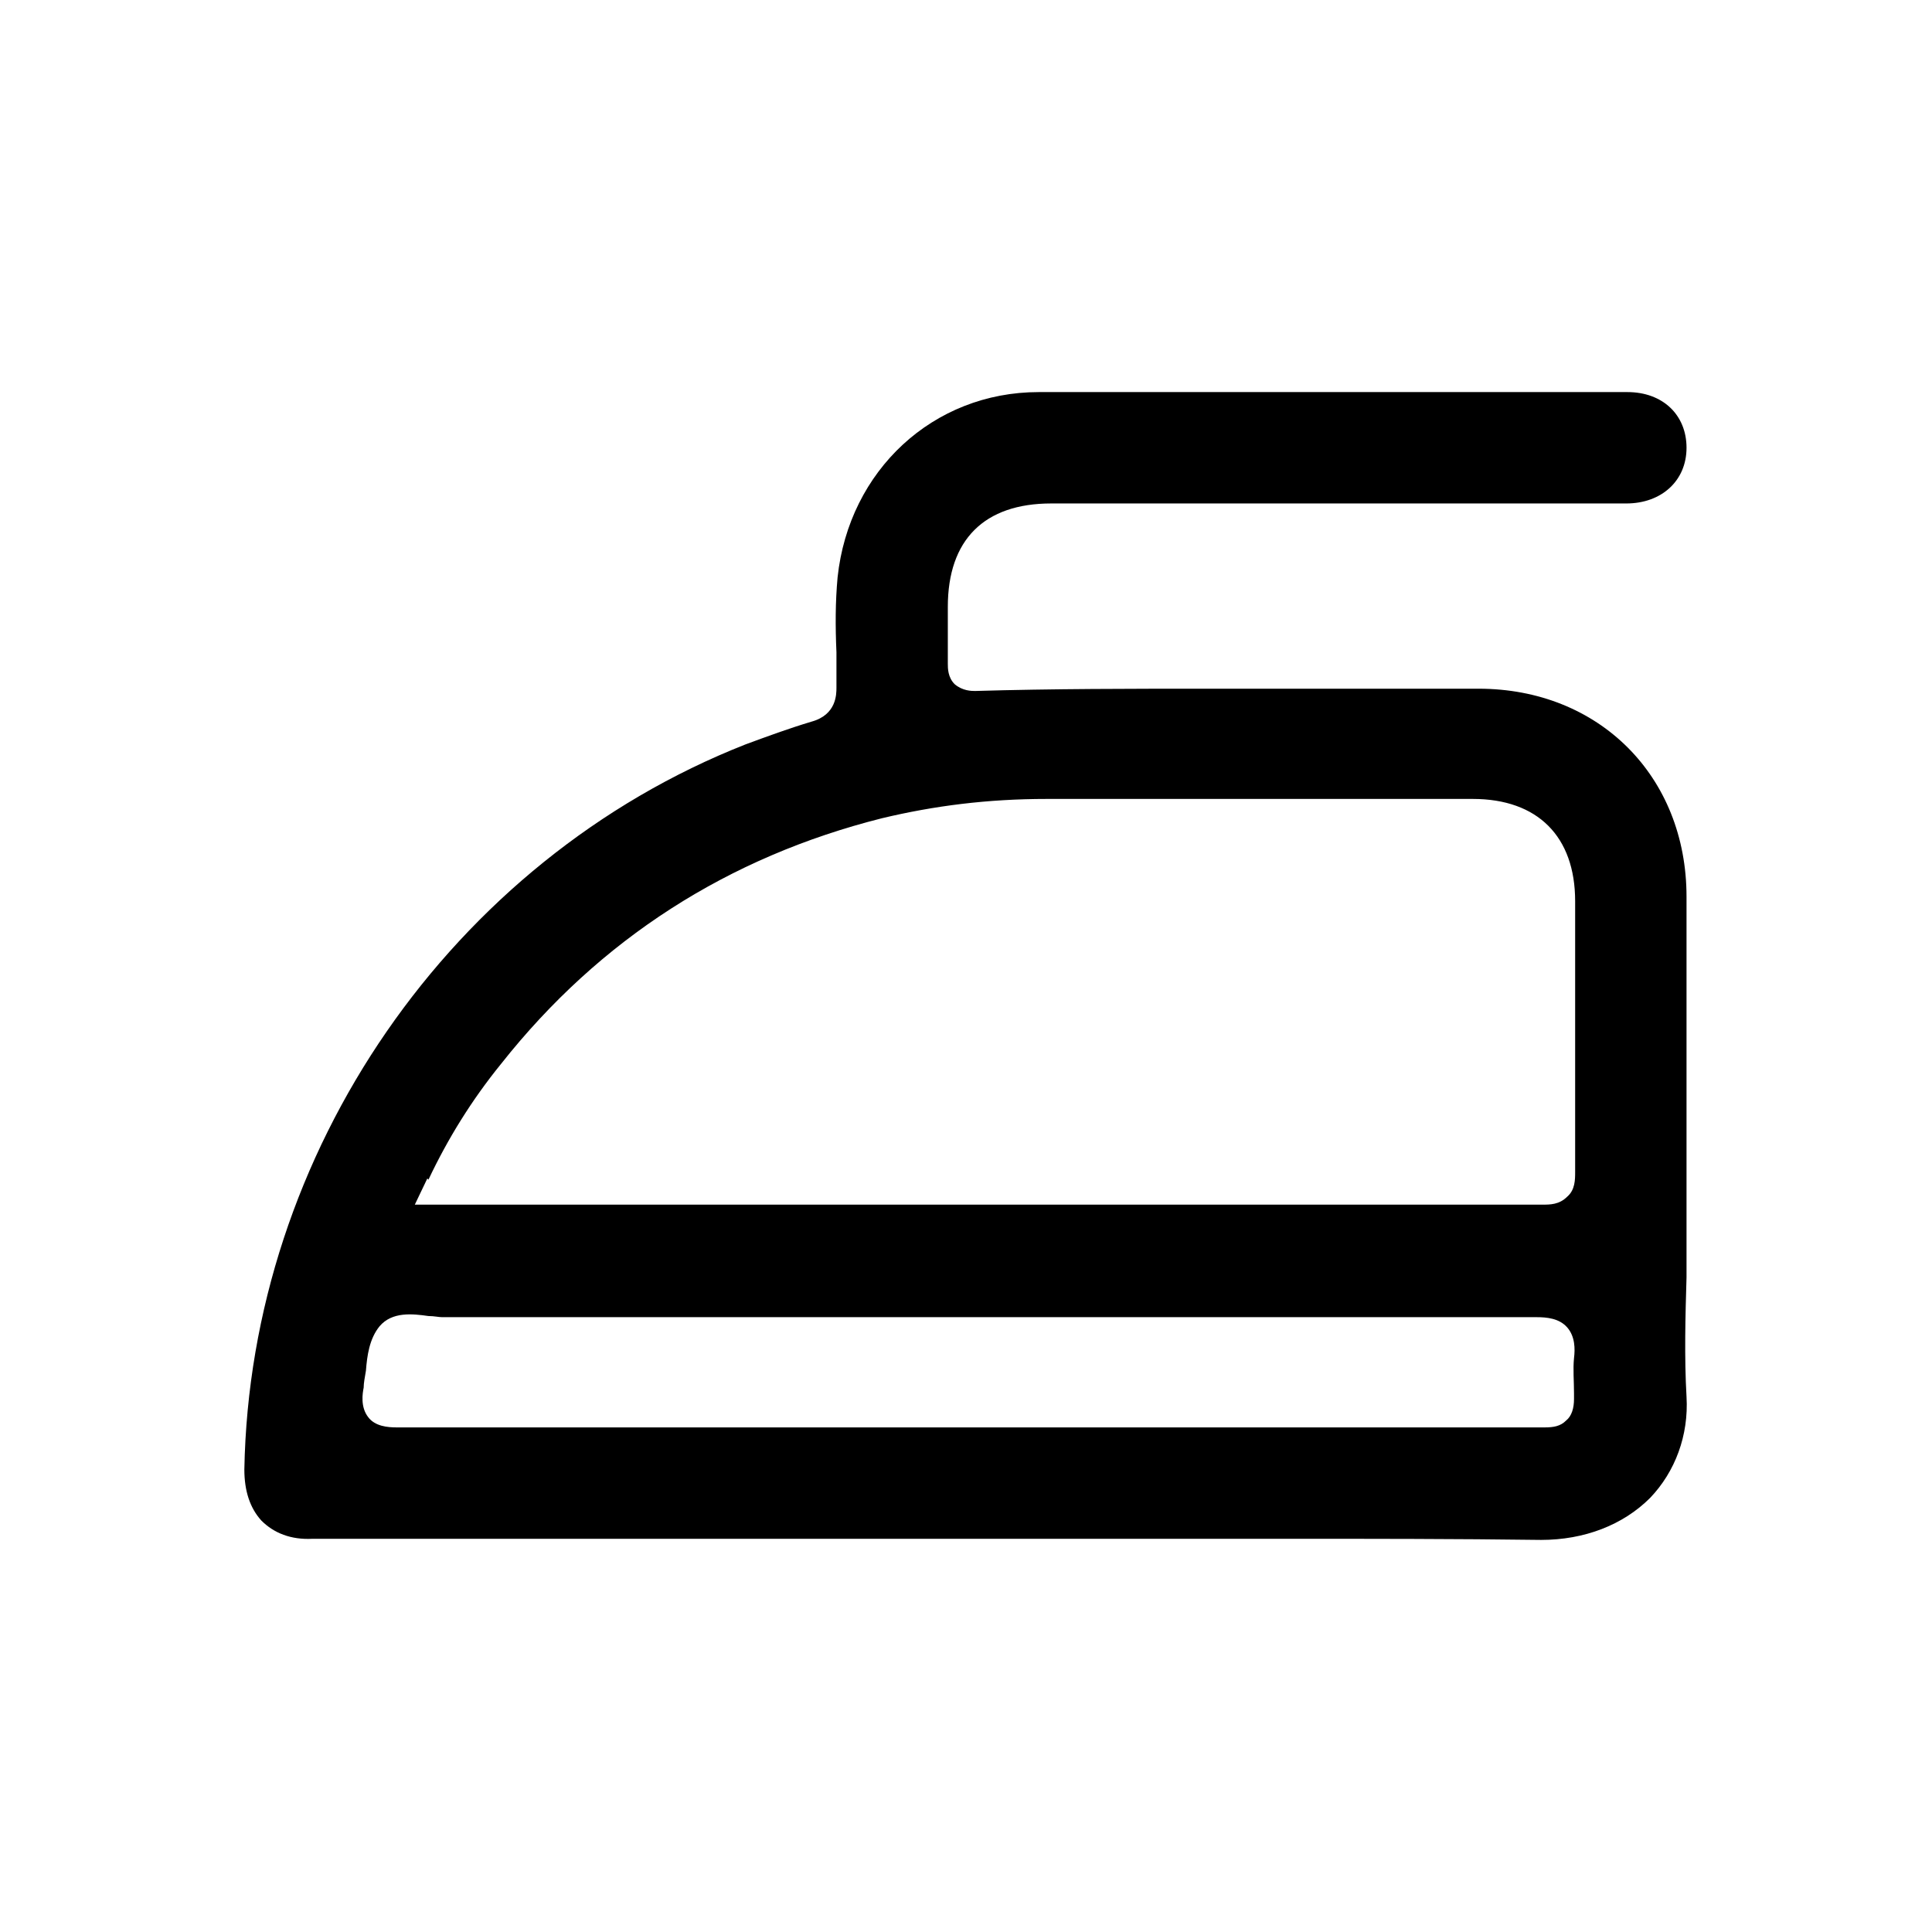 <?xml version="1.0" encoding="UTF-8"?><svg id="Layer_1" xmlns="http://www.w3.org/2000/svg" viewBox="0 0 17 17"><path d="M6.72,13.54c1.01,0,2.02,0,3.03,0,.51,0,1.04,0,1.56,0,.75,0,1.5,0,2.25,.01,.38,0,.72-.13,.96-.37,.22-.23,.34-.55,.32-.89-.02-.35-.01-.71,0-1.05,0-.16,0-.31,0-.47v-.88c0-.67,0-1.34,0-2,0-1.06-.77-1.83-1.83-1.83-.46,0-.87,0-1.29,0-.36,0-.73,0-1.09,0-.67,0-1.37,0-2.05,.02-.03,0-.11,0-.18-.06-.06-.06-.06-.14-.06-.18,0-.12,0-.23,0-.35v-.15c0-.59,.32-.91,.91-.91h1.84c1.07,0,2.15,0,3.22,0,.31,0,.53-.2,.53-.49,0-.29-.21-.49-.52-.49h-.78c-1.44,0-2.94,0-4.4,0-.93,0-1.67,.69-1.77,1.63-.02,.22-.02,.43-.01,.66,0,.1,0,.21,0,.31,0,.06,0,.24-.22,.3-.2,.06-.39,.13-.58,.2-2.59,1.02-4.36,3.59-4.41,6.38,0,.19,.05,.34,.15,.45,.11,.11,.26,.17,.45,.16,1.32,0,2.66,0,3.96,0Zm-2.95-3.16c.17-.36,.38-.7,.64-1.02,.87-1.1,2-1.82,3.35-2.16,.46-.11,.93-.17,1.45-.17,1.25,0,2.5,0,3.75,0,.57,0,.9,.33,.9,.9v.72c0,.55,0,1.1,0,1.66,0,.07,0,.16-.07,.22-.07,.07-.15,.07-.22,.07h0c-2.72,0-5.44,0-8.16,0h-1.76l.11-.23Zm-.28,2.18c-.08,0-.19-.01-.25-.09-.07-.09-.05-.21-.04-.26,0-.04,.01-.09,.02-.15,.01-.13,.03-.28,.12-.39,.11-.13,.29-.11,.43-.09,.05,0,.09,.01,.12,.01h3.11c2.17,0,4.35,0,6.52,0,.09,0,.2,.01,.27,.09,.07,.08,.07,.19,.06,.27-.01,.1,0,.2,0,.31v.05c0,.08-.02,.15-.07,.19-.05,.05-.11,.06-.19,.06-.02,0-.04,0-.05,0h-.04s-6,0-6,0c-1.34,0-2.68,0-4.02,0h0Z"/></svg>